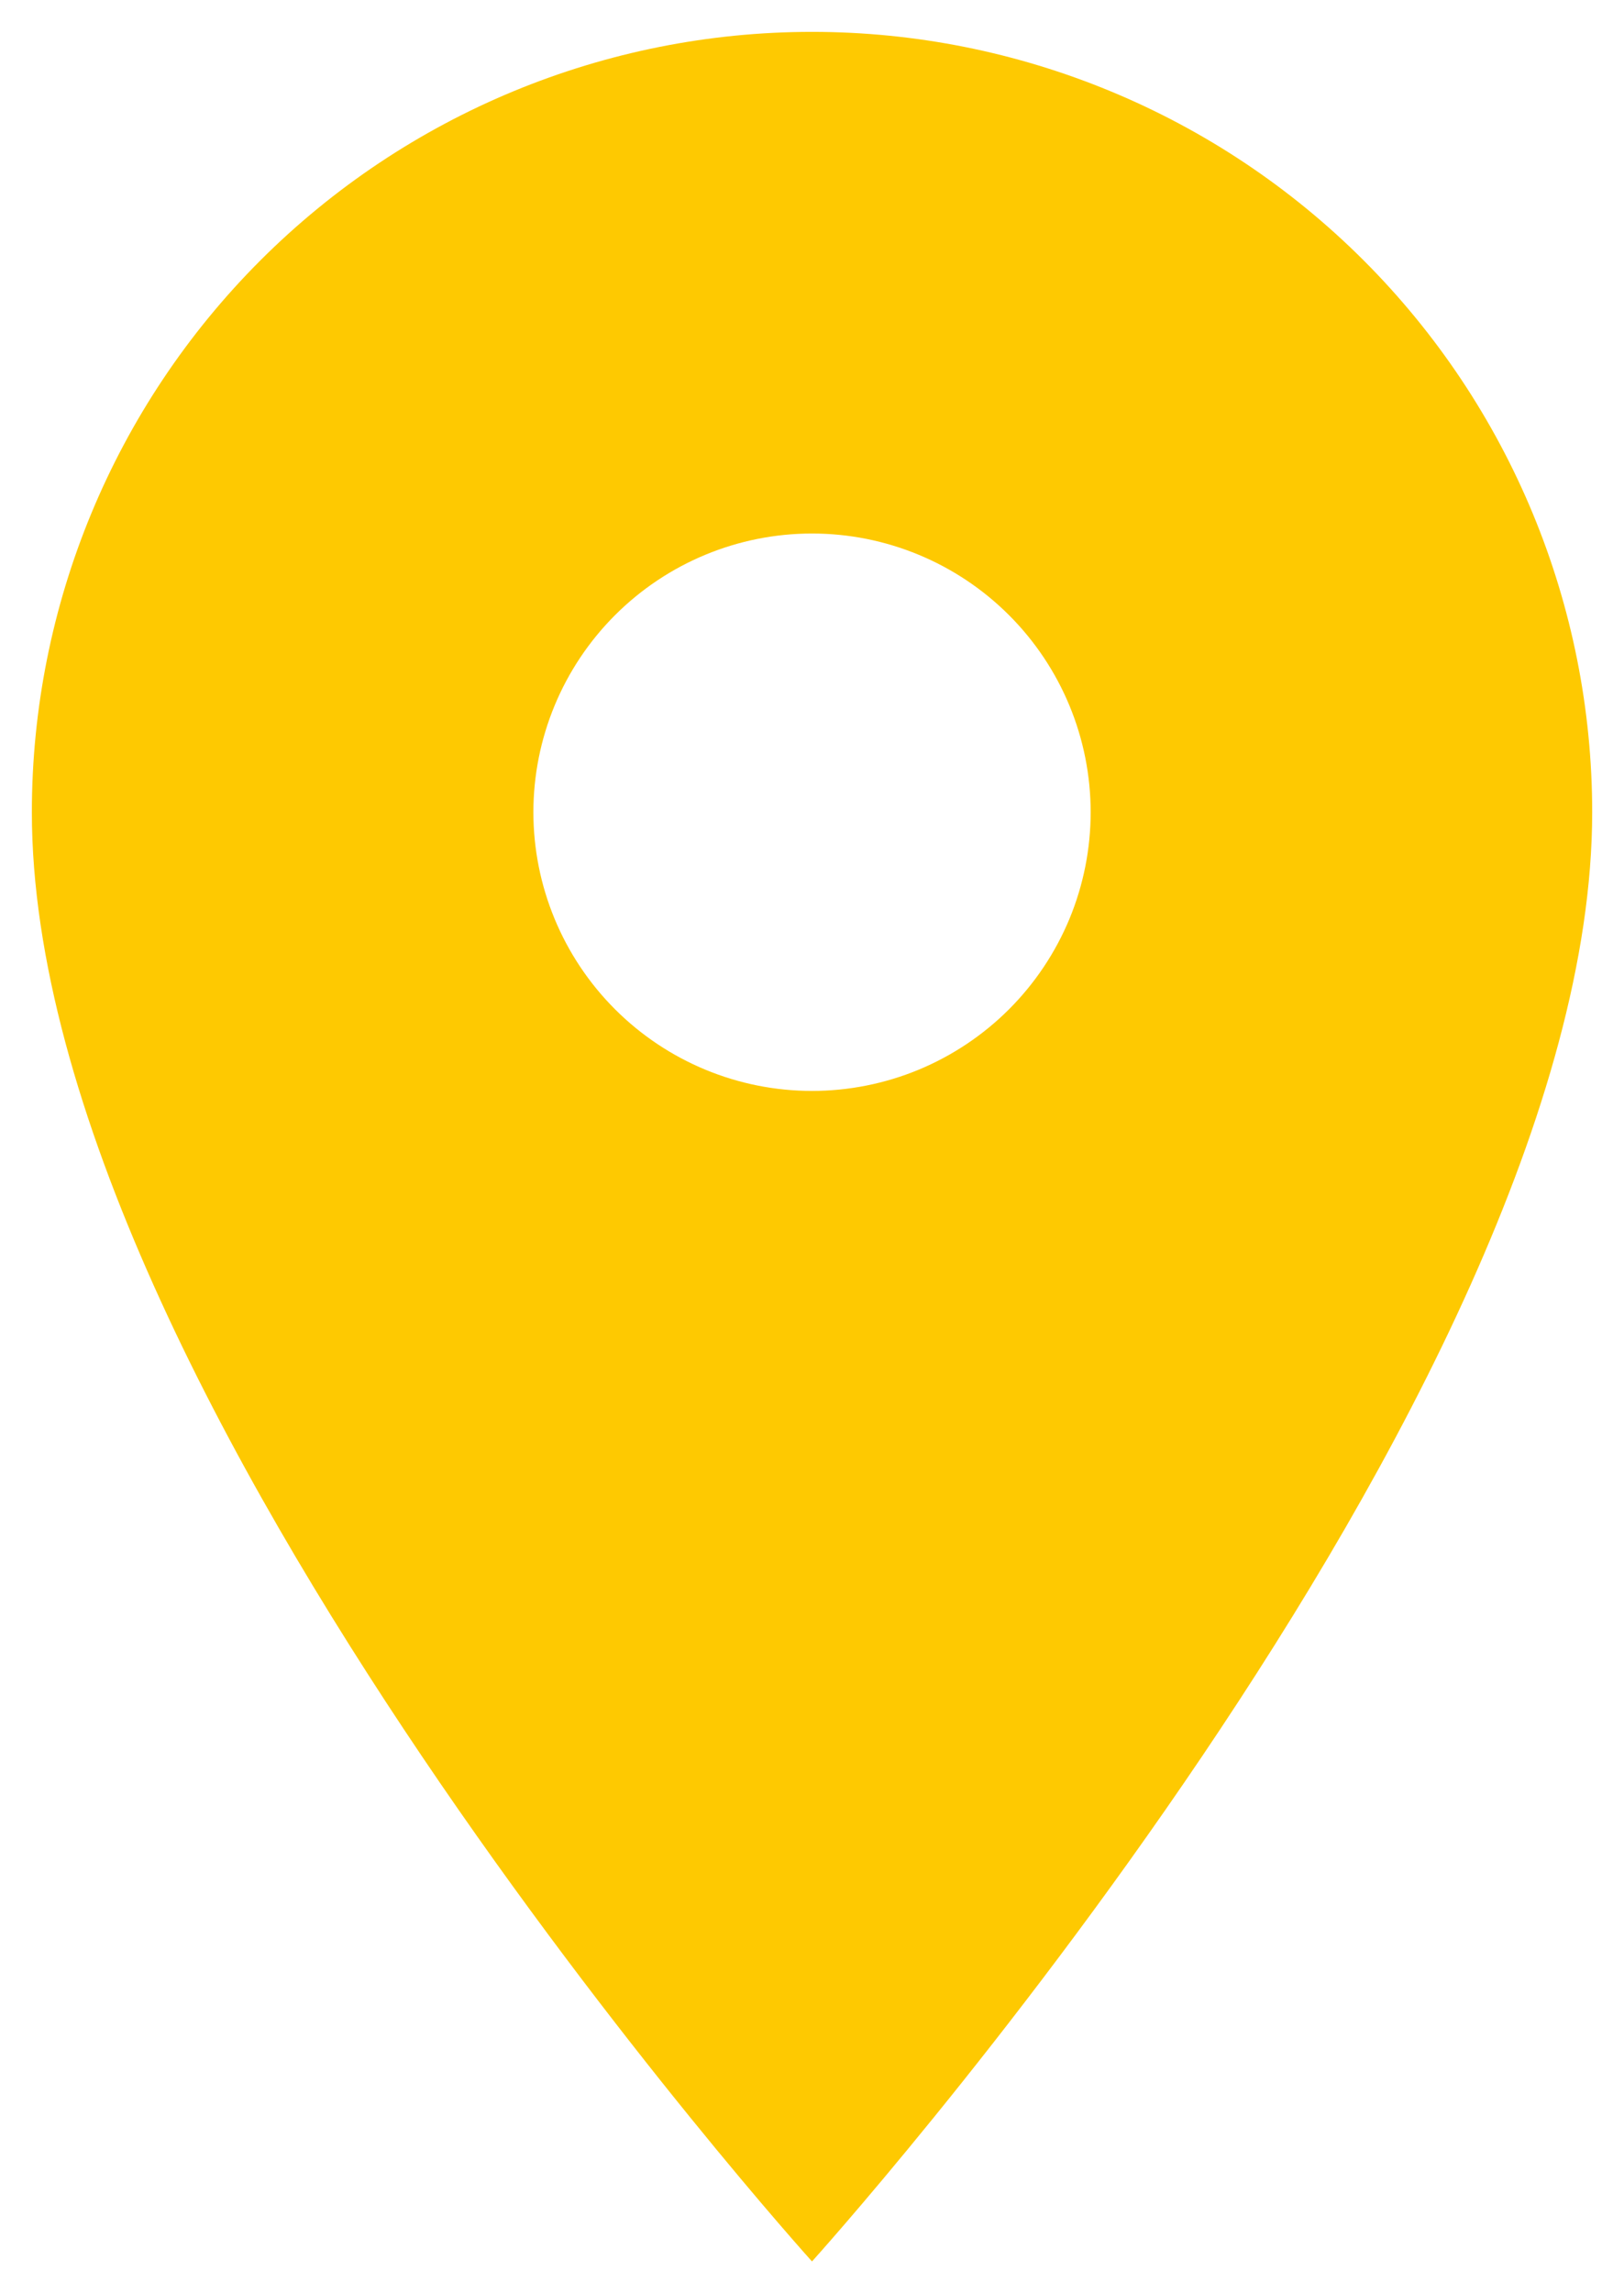 <svg width="34" height="48" viewBox="0 0 34 48" fill="none" xmlns="http://www.w3.org/2000/svg">
<path d="M17 22.834C15.453 22.834 13.97 22.219 12.876 21.125C11.782 20.031 11.167 18.547 11.167 17C11.167 15.453 11.782 13.97 12.876 12.876C13.97 11.782 15.453 11.167 17 11.167C18.547 11.167 20.031 11.782 21.125 12.876C22.219 13.97 22.834 15.453 22.834 17C22.834 17.766 22.683 18.525 22.39 19.233C22.096 19.94 21.667 20.583 21.125 21.125C20.583 21.667 19.94 22.096 19.233 22.39C18.525 22.683 17.766 22.834 17 22.834ZM17 0.667C12.668 0.667 8.514 2.388 5.451 5.451C2.388 8.514 0.667 12.668 0.667 17C0.667 29.25 17 47.334 17 47.334C17 47.334 33.334 29.25 33.334 17C33.334 12.668 31.613 8.514 28.55 5.451C25.487 2.388 21.332 0.667 17 0.667Z" fill="#FEC901"/>
</svg>
